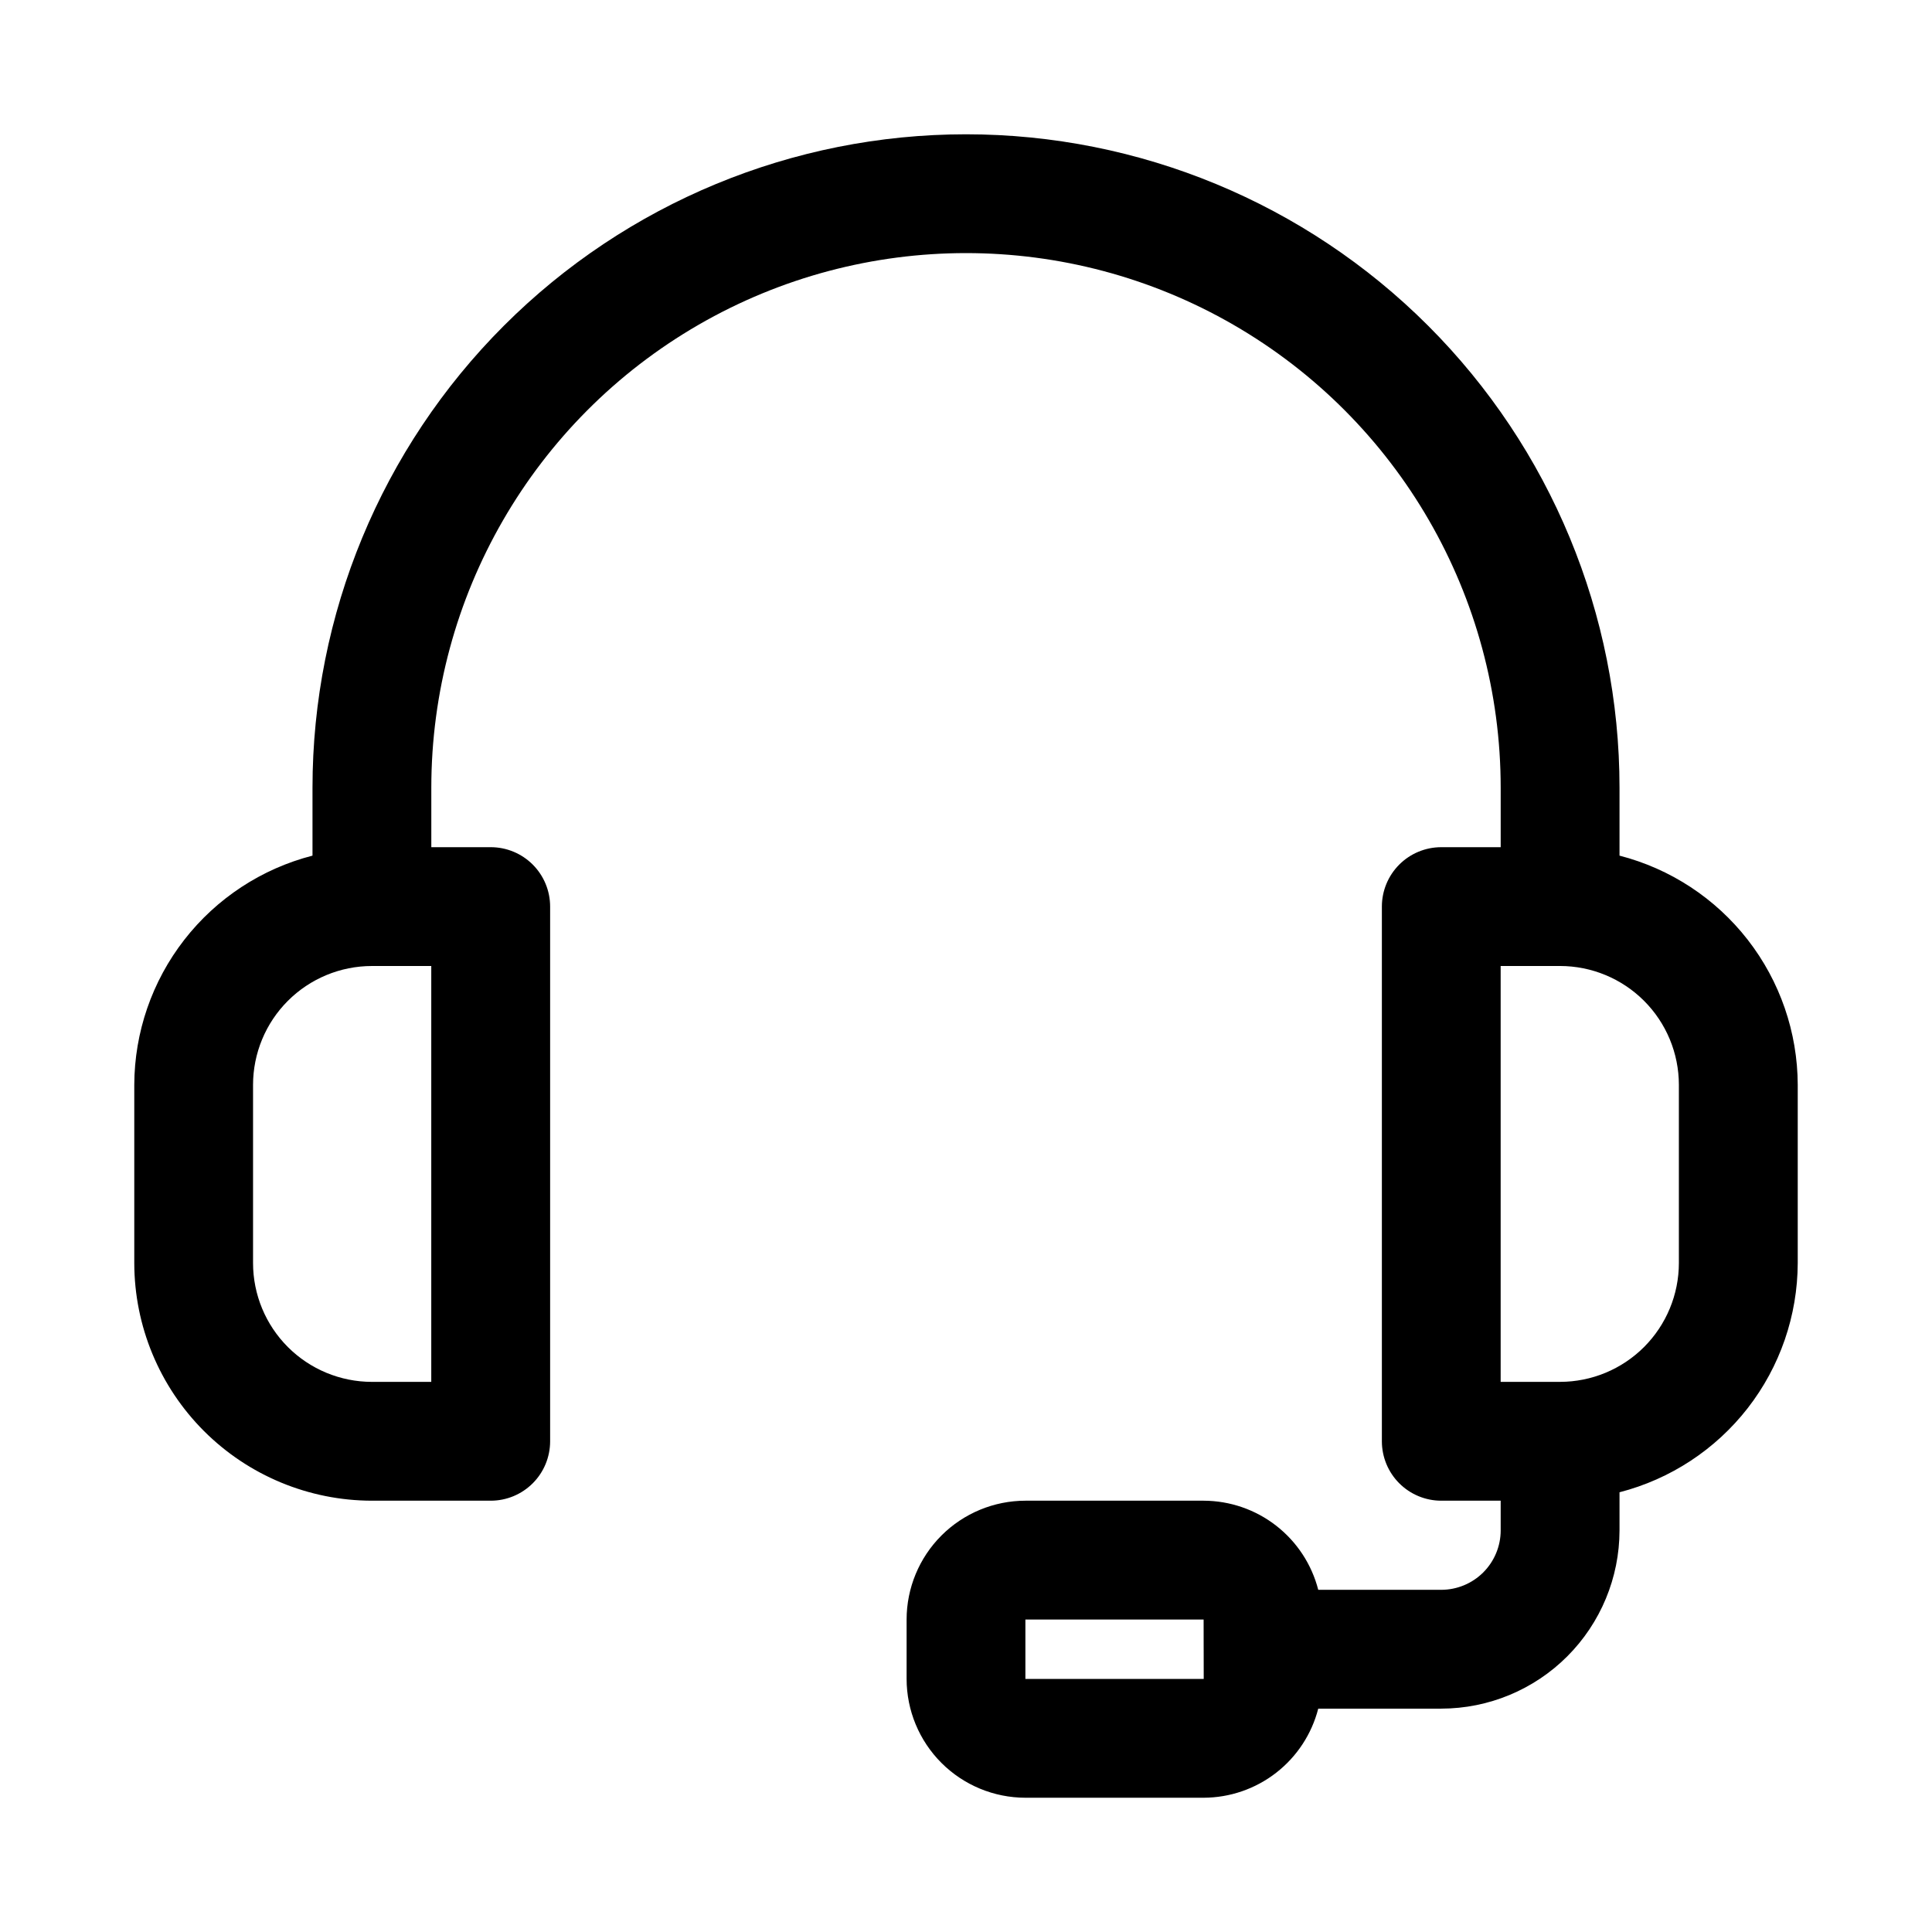 <?xml version="1.0" encoding="UTF-8"?>
<!-- Uploaded to: ICON Repo, www.svgrepo.com, Generator: ICON Repo Mixer Tools -->
<svg fill="#000000" width="800px" height="800px" version="1.1" viewBox="144 144 512 512" xmlns="http://www.w3.org/2000/svg">
 <path d="m242.56 541.7h31.488c4.176 0 8.18-1.66 11.133-4.613 2.953-2.949 4.609-6.957 4.609-11.133v-141.7c0-4.176-1.656-8.18-4.609-11.133-2.953-2.953-6.957-4.609-11.133-4.609h-15.746v-15.746c0-50.621 27.008-97.398 70.848-122.71 43.844-25.312 97.855-25.312 141.7 0 43.84 25.312 70.848 72.09 70.848 122.71v15.742l-15.746 0.004c-4.176 0-8.18 1.656-11.133 4.609-2.949 2.953-4.609 6.957-4.609 11.133v141.7c0 4.176 1.66 8.184 4.609 11.133 2.953 2.953 6.957 4.613 11.133 4.613h15.742v7.871h0.004c-0.004 4.176-1.668 8.176-4.617 11.129-2.953 2.949-6.953 4.609-11.129 4.617h-32.605c-1.734-6.742-5.656-12.719-11.152-16.996-5.496-4.273-12.254-6.602-19.215-6.621h-47.234c-8.348 0.008-16.352 3.328-22.258 9.23-5.902 5.906-9.223 13.91-9.23 22.258v15.742c0.008 8.352 3.328 16.355 9.23 22.258 5.906 5.902 13.91 9.223 22.258 9.23h47.234c6.961-0.02 13.719-2.348 19.215-6.621 5.496-4.273 9.418-10.25 11.152-16.992h32.605c12.523-0.016 24.531-4.996 33.383-13.852 8.855-8.855 13.836-20.859 13.852-33.383v-10.109 0.004c13.484-3.473 25.434-11.32 33.984-22.309 8.547-10.992 13.203-24.512 13.246-38.434v-47.23c-0.043-13.926-4.699-27.441-13.246-38.434-8.551-10.992-20.5-18.836-33.984-22.309v-17.98c0-45.93-18.246-89.98-50.727-122.46-32.477-32.477-76.527-50.723-122.46-50.723-45.934 0-89.984 18.246-122.46 50.723-32.48 32.48-50.727 76.531-50.727 122.46v17.98c-13.484 3.473-25.434 11.316-33.98 22.309-8.547 10.992-13.207 24.508-13.25 38.434v47.23c0.02 16.695 6.66 32.703 18.465 44.512 11.809 11.805 27.816 18.445 44.512 18.465zm173.18 47.23v-15.742h47.23l0.012 7.816-0.008 0.055 0.012 0.059 0.012 7.812zm173.18-157.44v47.23c-0.008 8.348-3.328 16.352-9.23 22.258-5.902 5.902-13.906 9.223-22.258 9.23h-15.742v-110.21h15.742c8.352 0.008 16.355 3.328 22.258 9.23 5.902 5.902 9.223 13.906 9.23 22.258zm-377.86 0c0.008-8.352 3.328-16.355 9.23-22.258 5.906-5.902 13.91-9.223 22.258-9.23h15.742v110.21h-15.742c-8.348-0.008-16.352-3.328-22.258-9.23-5.902-5.906-9.223-13.91-9.23-22.258z"/>
</svg>